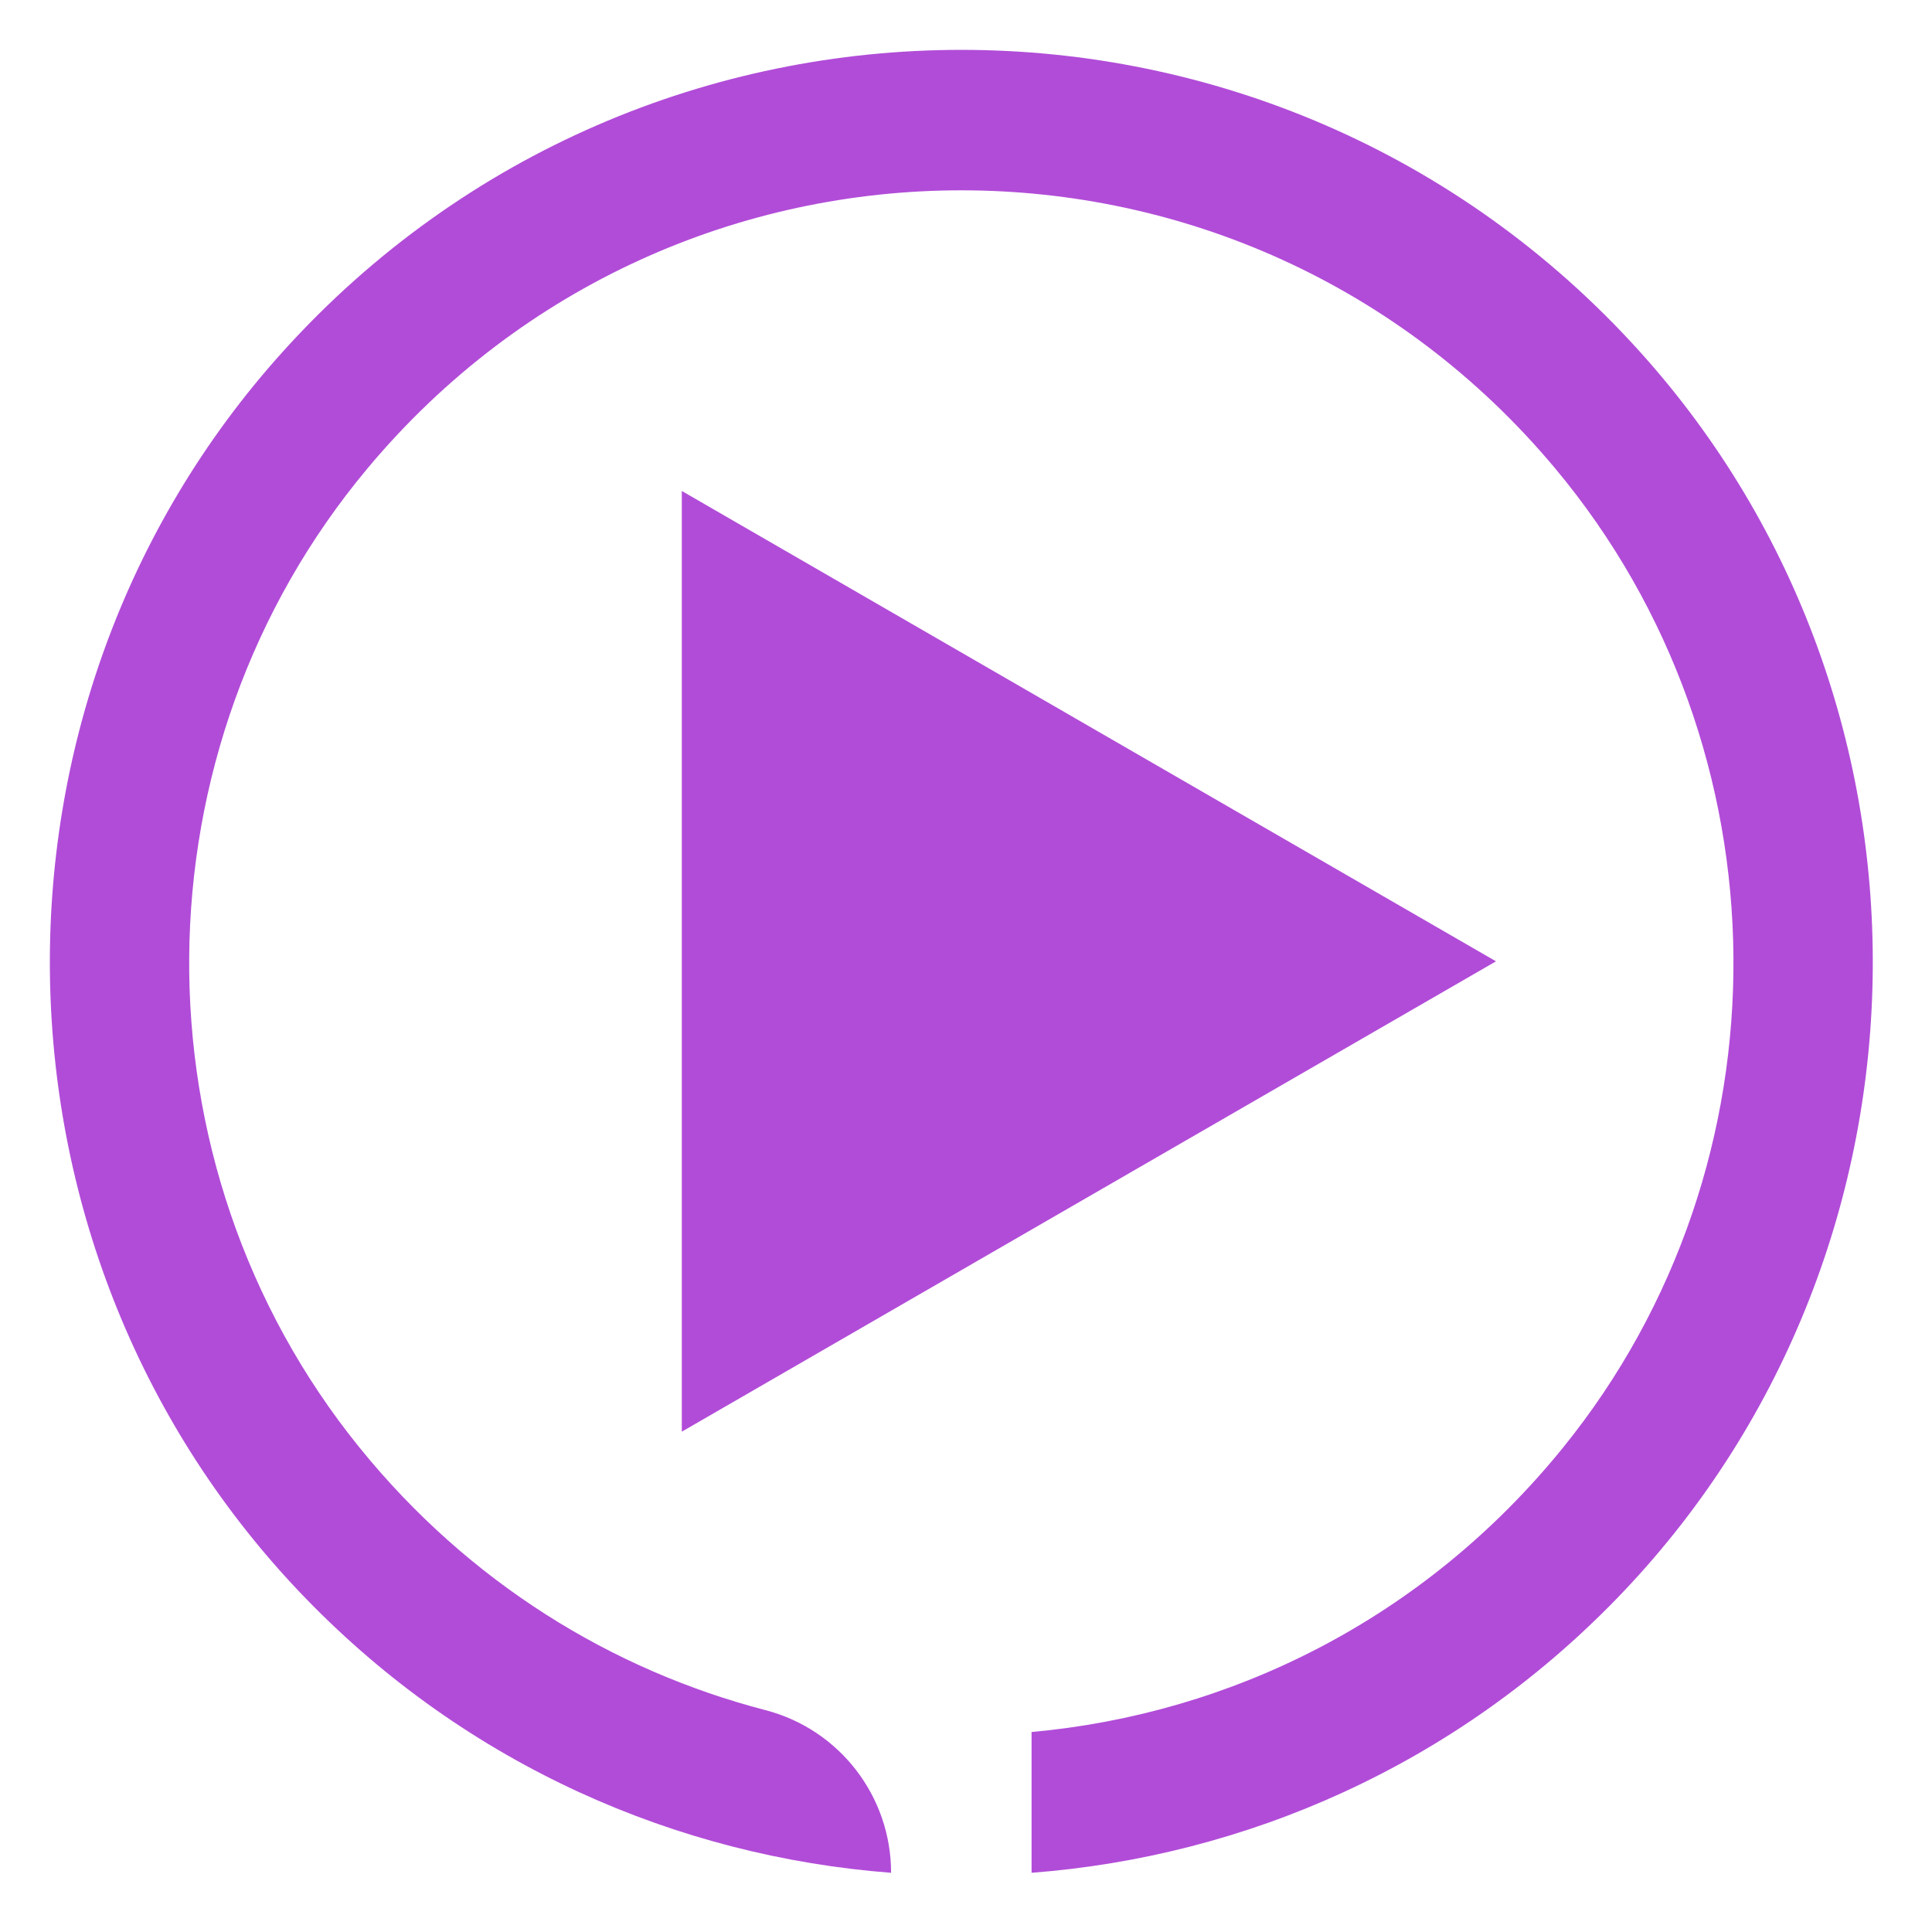 <svg width="31px" height="31px" viewBox="0 0 31 31" version="1.1" xmlns="http://www.w3.org/2000/svg">
    <title>Icon/Play</title>
    <g id="Symbols" stroke="none" stroke-width="1" fill="none" fill-rule="evenodd">
        <g id="Album/Carousel" transform="translate(-382, -792)" fill="#B14CD8">
            <g id="Icon/Play" transform="translate(375, 785)">
                <path d="M17.94,29.972 L24.472,26.198 L31.004,22.425 L24.472,18.652 L17.94,14.878 L17.94,22.425 L17.94,29.972 Z M33.309,12.639 C38.44,18.325 38.271,27.16 32.937,32.655 C30.346,35.325 26.987,36.787 23.552,37.05 L23.552,34.791 C26.745,34.502 29.847,32.983 32.078,30.23 C35.775,25.668 35.719,19.019 31.952,14.514 C26.979,8.567 17.871,8.567 12.898,14.514 C9.131,19.019 9.075,25.668 12.771,30.23 C14.528,32.398 16.826,33.801 19.282,34.44 C20.47,34.749 21.298,35.822 21.298,37.05 C17.864,36.787 14.504,35.325 11.913,32.655 C6.579,27.16 6.41,18.325 11.541,12.639 C17.364,6.187 27.485,6.187 33.309,12.639 L33.309,12.639 Z" id="Fill-1"></path>
            </g>
        </g>
    </g>
</svg>
